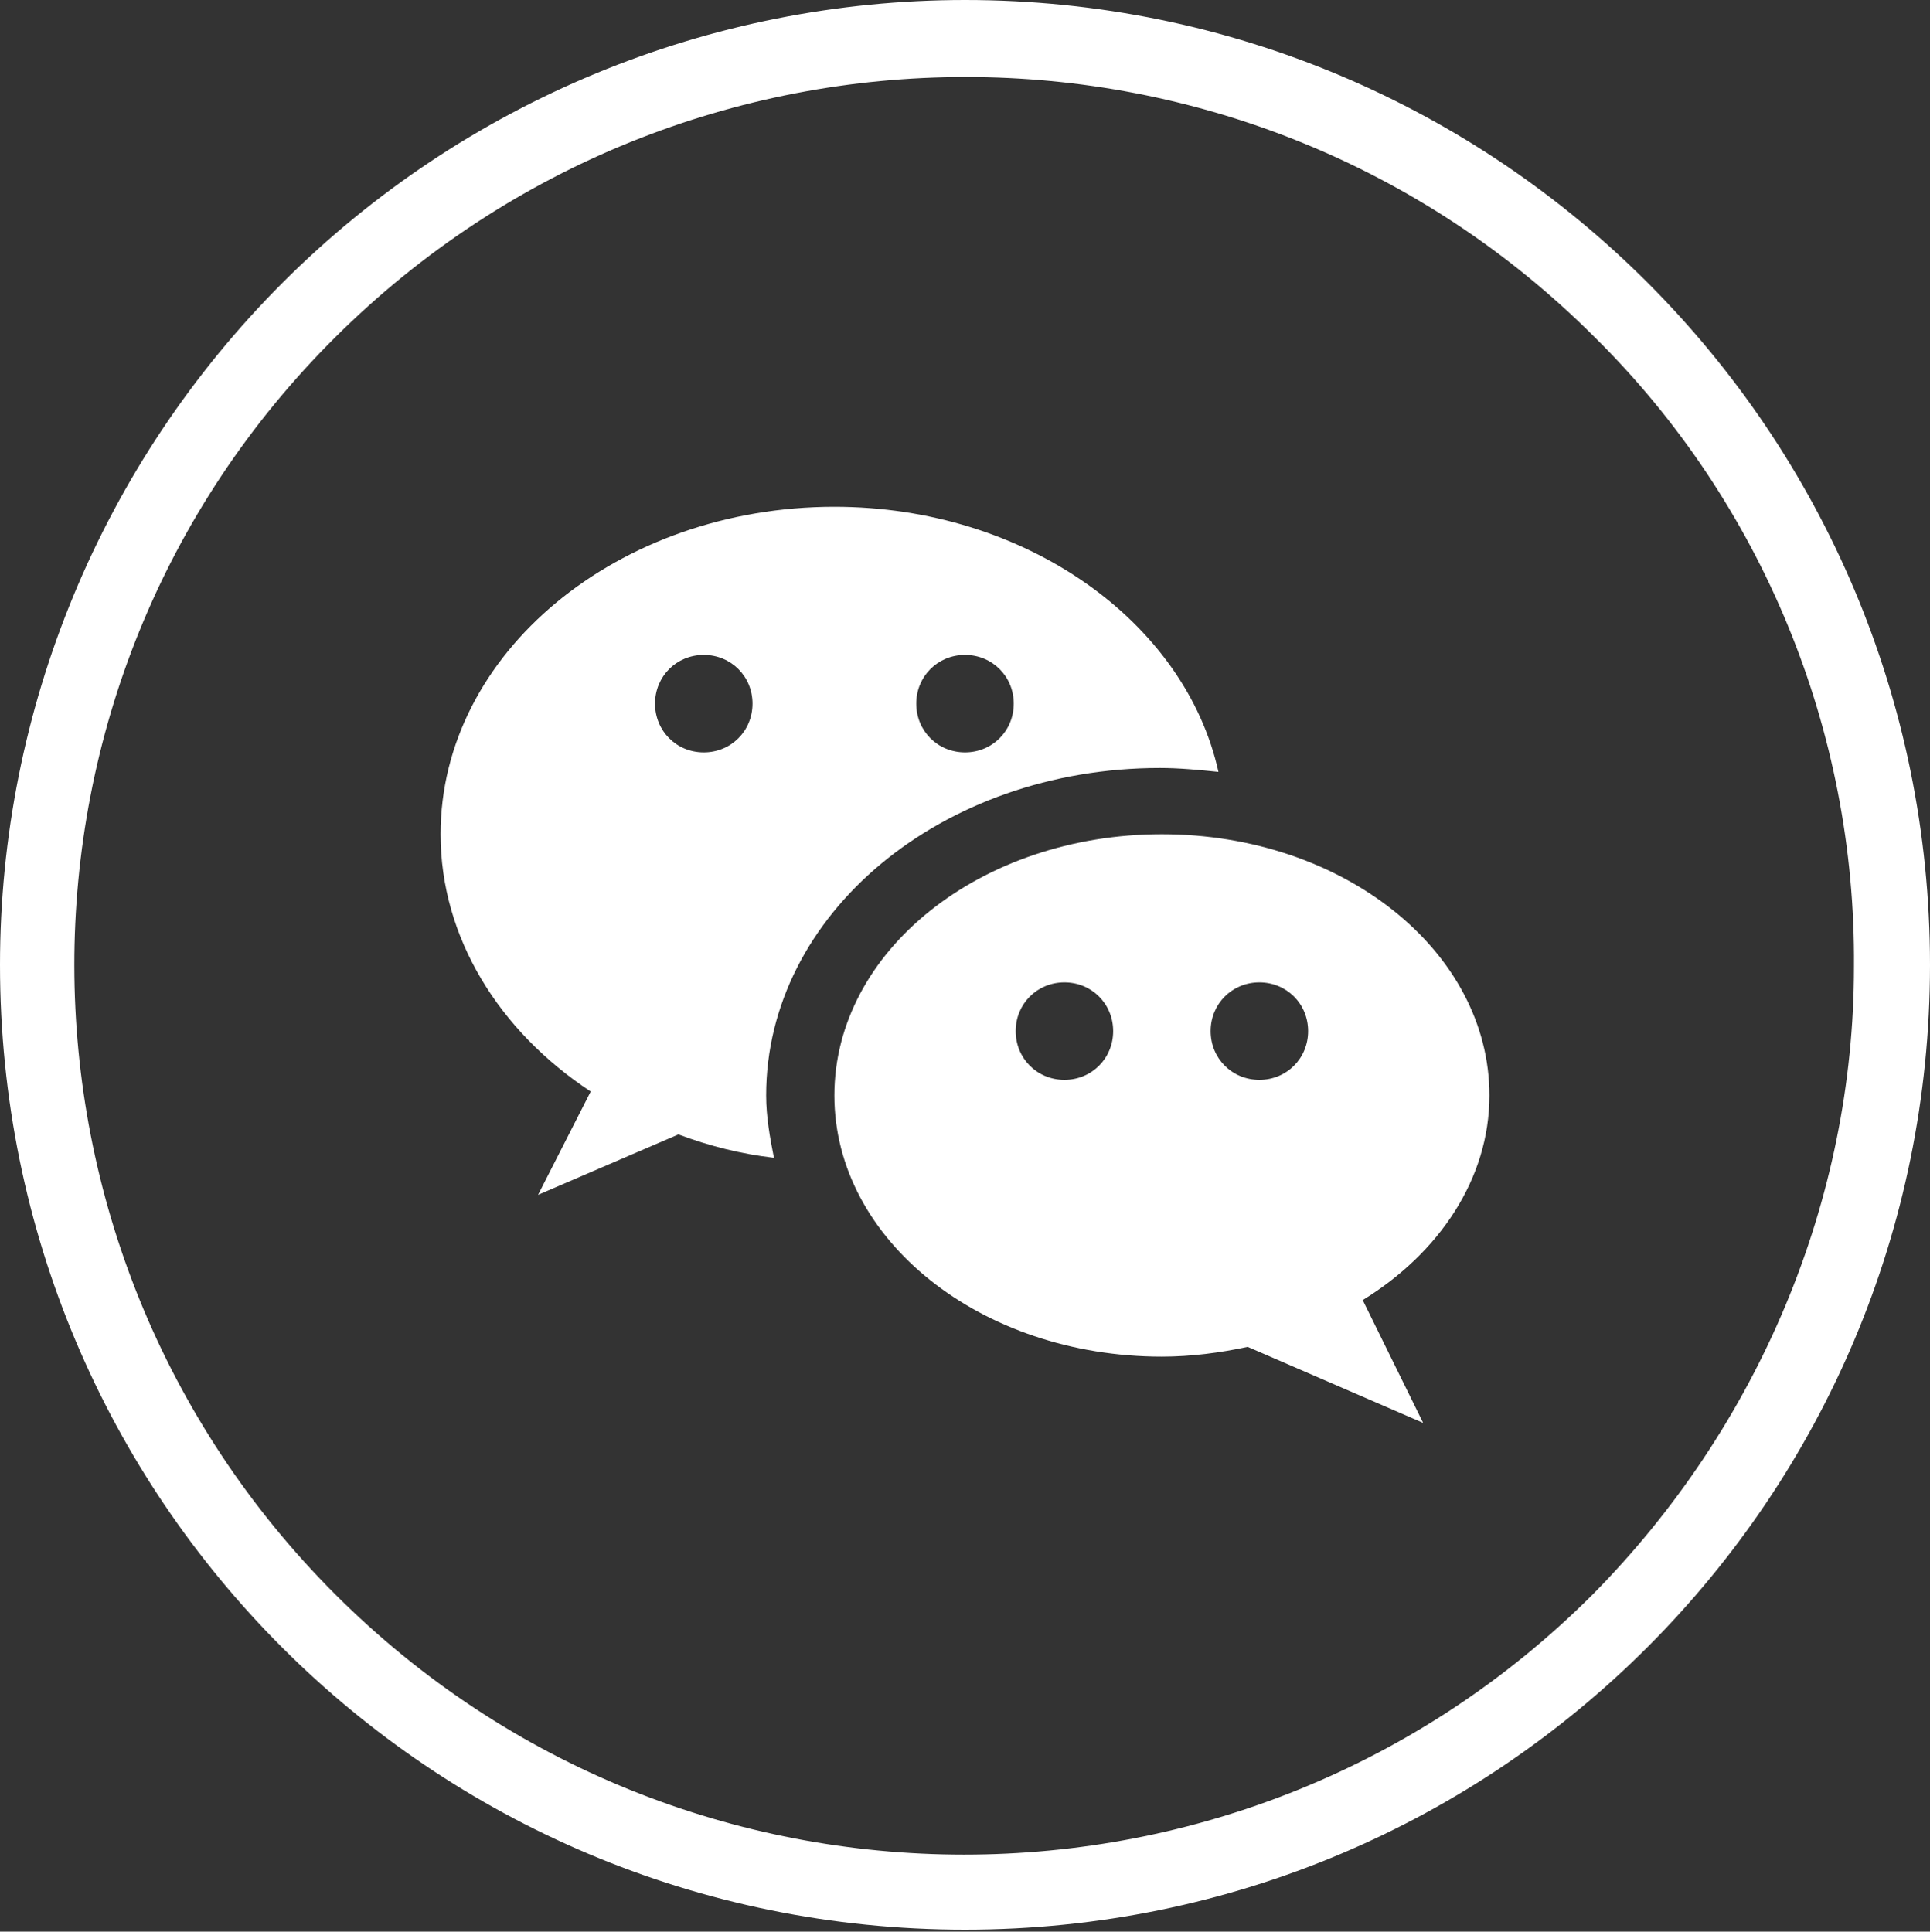 <?xml version="1.0" encoding="utf-8"?>
<!-- Generator: Adobe Illustrator 23.0.3, SVG Export Plug-In . SVG Version: 6.00 Build 0)  -->
<svg version="1.1" id="圖層_1" xmlns="http://www.w3.org/2000/svg" xmlns:xlink="http://www.w3.org/1999/xlink" x="0px" y="0px"
	 viewBox="0 0 99 99.1" style="enable-background:new 0 0 99 99.1;" xml:space="preserve">
<rect x="0" y="0" width="99" height="99.1" fill="#333333" stroke="none"/>
<style type="text/css">
	.st0{fill:#FFFFFF;}
</style>
<title>s-icon-youtube</title>
<title>s-icon-youtube</title>
<path class="st0" d="M49.5,0C76.9,0,99,22.2,99,49.5S76.9,99,49.5,99S0,76.9,0,49.5c0-13.1,5.2-25.7,14.5-35C23.8,5.2,36.4,0,49.5,0
	z M81.8,17.3C64-0.5,35.1-0.5,17.2,17.3s-17.8,46.7,0,64.5s46.7,17.8,64.5,0c8.5-8.6,13.4-20.2,13.4-32.2
	C95.2,37.5,90.4,25.8,81.8,17.3z"/>
<g>
	<g>
		<g>
			<path class="st0" d="M42.8,26c-11.1,0-20.2,7.5-20.2,16.8c0,5.3,3,10.1,7.7,13.2l-2.7,5.3l7.2-3.1c1.6,0.6,3.2,1,4.9,1.2
				c-0.2-1-0.4-2.1-0.4-3.2c0-9.3,9-16.8,20.2-16.8c1,0,2,0.1,3,0.2C60.8,31.9,52.6,26,42.8,26z M36.1,38.6c-1.4,0-2.5-1.1-2.5-2.5
				s1.1-2.5,2.5-2.5s2.5,1.1,2.5,2.5S37.5,38.6,36.1,38.6z M49.5,38.6c-1.4,0-2.5-1.1-2.5-2.5s1.1-2.5,2.5-2.5s2.5,1.1,2.5,2.5
				S50.9,38.6,49.5,38.6z"/>
		</g>
	</g>
	<g>
		<g>
			<path class="st0" d="M76.4,56.2c0-7.4-7.5-13.4-16.8-13.4s-16.8,6-16.8,13.4s7.5,13.4,16.8,13.4c1.5,0,3-0.2,4.4-0.5L73,73
				l-3.1-6.3C73.8,64.3,76.4,60.5,76.4,56.2z M54.6,55.4c-1.4,0-2.5-1.1-2.5-2.5s1.1-2.5,2.5-2.5c1.4,0,2.5,1.1,2.5,2.5
				S56,55.4,54.6,55.4z M64.6,55.4c-1.4,0-2.5-1.1-2.5-2.5s1.1-2.5,2.5-2.5c1.4,0,2.5,1.1,2.5,2.5S66,55.4,64.6,55.4z"/>
		</g>
	</g>
</g>
</svg>

